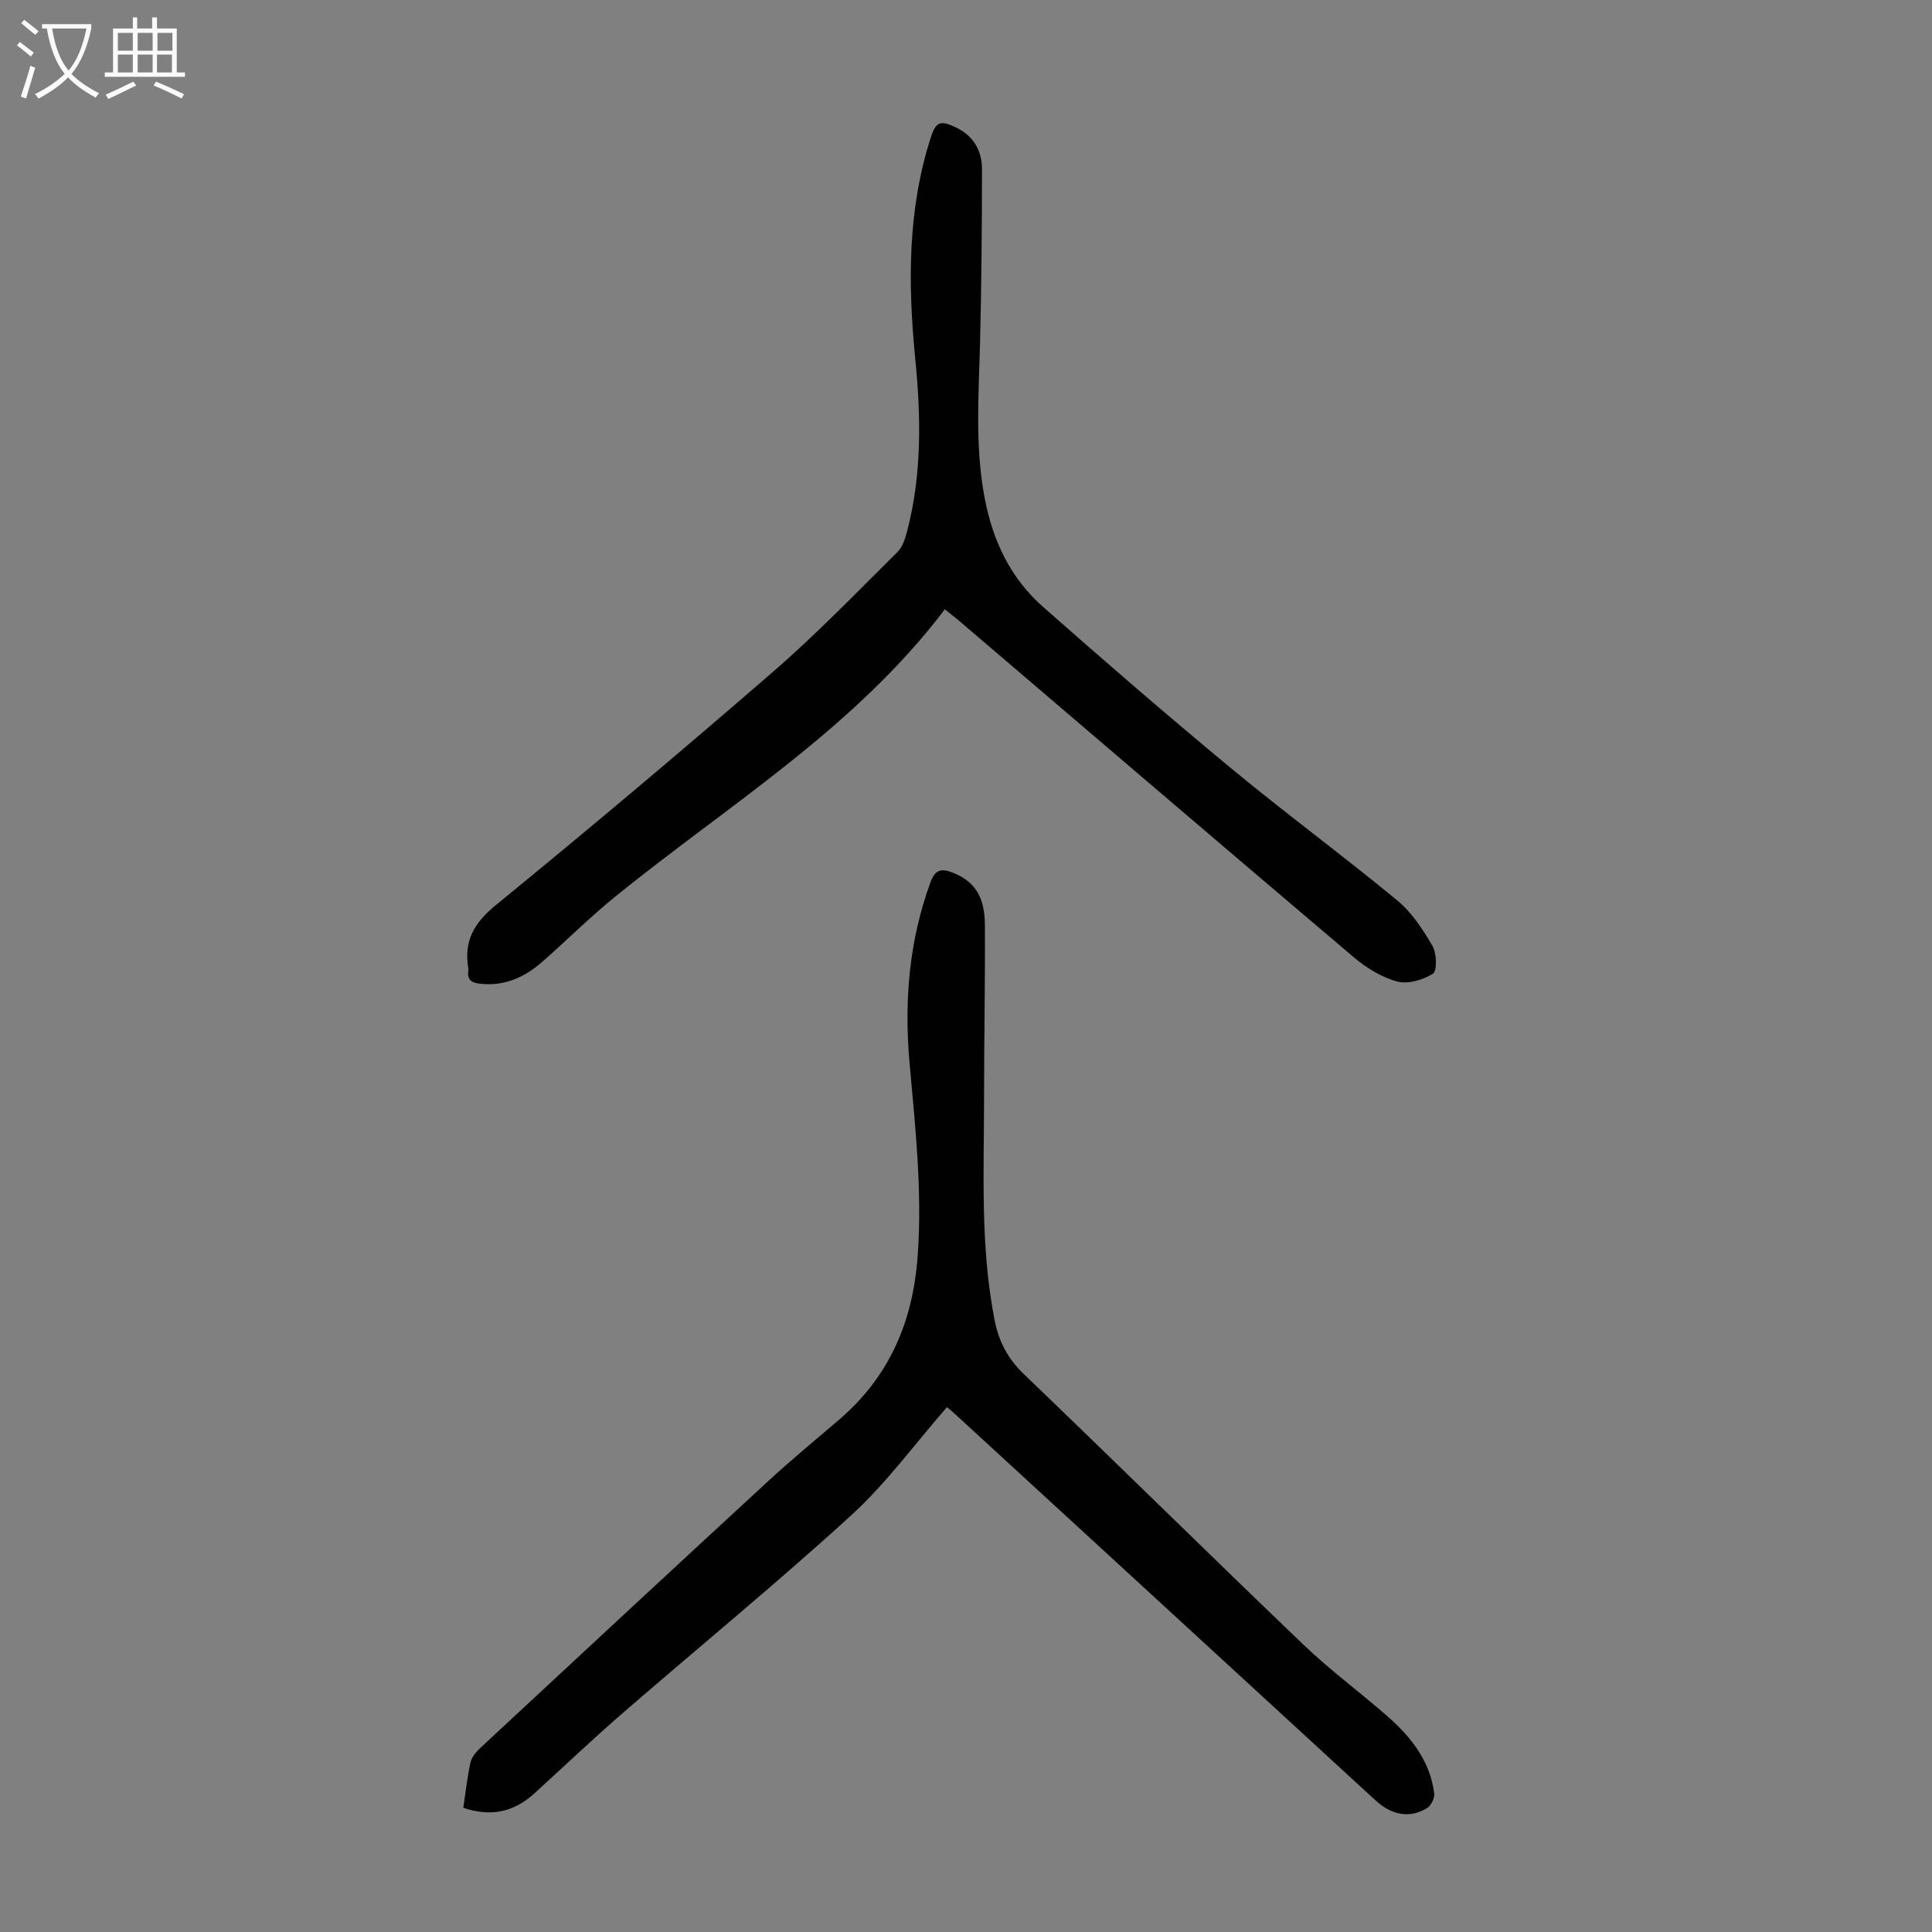 <svg enable-background="new 0 0 400 400" viewBox="0 0 400 400" xmlns="http://www.w3.org/2000/svg"><rect x="0" y="0" width="400" height="400" fill="#808080" stroke="none"/><path d="m196.06 291.33c-6.63 7.58-12.54 15.74-19.83 22.4-15.45 14.1-31.65 27.37-47.46 41.08-6.16 5.35-12.08 10.97-18.11 16.48-4.26 3.89-9.06 4.93-14.74 2.99.49-3.24.82-6.34 1.49-9.37.24-1.08 1.12-2.17 1.97-2.96 19.92-18.53 39.86-37.04 59.86-55.48 4.69-4.32 9.62-8.37 14.47-12.52 10.37-8.88 15.27-20.22 16.27-33.75 1-13.5-.48-26.82-1.67-40.19-1.14-12.73-.1-25.24 4.34-37.36.91-2.49 2.12-2.94 4.5-2.02 4.5 1.75 6.73 4.83 6.76 10.85.07 11.86-.17 23.72-.17 35.59 0 15.43-.82 30.89 2.17 46.19.86 4.41 2.7 8 6.04 11.21 19.39 18.6 38.52 37.47 57.92 56.05 5.48 5.25 11.65 9.79 17.37 14.8 4.88 4.28 8.84 9.26 9.7 15.97.12.96-.62 2.51-1.44 3.02-3.52 2.21-7.32 1.56-10.69-1.54-17.07-15.68-34.13-31.36-51.19-47.04-11.79-10.83-23.58-21.66-35.37-32.49-.81-.77-1.68-1.47-2.19-1.91z" fill="#010101"/><path d="m195.62 126.15c-18.7 24.68-44.84 40.51-68.25 59.49-5.2 4.22-9.97 8.97-15 13.41-3.65 3.22-7.79 5.16-12.85 4.63-1.73-.18-2.8-.65-2.57-2.6.03-.22.03-.45 0-.67-.94-5.59 1.19-9.32 5.7-13.01 19.41-15.86 38.6-32.01 57.54-48.44 8.95-7.76 17.2-16.34 25.63-24.68 1.09-1.08 1.62-2.89 2.03-4.46 3.06-11.77 2.81-23.73 1.63-35.68-1.51-15.38-1.58-30.61 3.18-45.53 1.1-3.44 1.99-3.79 5.27-2.22 3.61 1.73 5.38 4.79 5.38 8.61-.01 11.96-.1 23.92-.4 35.87-.27 10.73-1.08 21.42.93 32.12 1.67 8.91 5.33 16.67 12.08 22.63 12.83 11.32 25.77 22.52 38.95 33.43 11.29 9.34 23.11 18.05 34.42 27.38 2.99 2.47 5.29 5.98 7.27 9.38.9 1.54 1.01 5.19.12 5.77-2.04 1.31-5.16 2.23-7.39 1.63-3.22-.86-6.38-2.8-8.97-4.99-27.41-23.23-54.71-46.6-82.03-69.93-.85-.7-1.72-1.37-2.67-2.14z" fill="#010101"/><g fill="#fbfafa"><path d="m6.4 11.7c-1-.8-1.9-1.6-2.9-2.3l.6-.7c.9.7 1.9 1.4 2.9 2.2zm-2.1 8.3c.7-2.1 1.4-4.2 2-6.4.2.1.6.3 1 .4-.7 2.3-1.3 4.4-1.9 6.4zm3-12.8c-1.1-.9-2.1-1.7-2.9-2.4l.6-.7c1 .8 2 1.5 3 2.4zm1.4-1.3v-.9h10.2v.9c-.9 4.2-2.3 7.3-4.1 9.4 1.3 1.4 3.2 2.7 5.7 4-.2.2-.4.5-.7.9-2.5-1.4-4.4-2.7-5.7-4.2-1.4 1.5-3.5 3-6.1 4.4 0 0 0 0-.1-.1-.3-.4-.5-.7-.7-.8 2.7-1.3 4.7-2.8 6.2-4.2-1.8-2.2-3-5.3-3.7-9.4zm9.2 0h-7.1c.6 3.8 1.7 6.7 3.4 8.7 1.7-2 2.9-4.8 3.7-8.7z"/><path d="m31.6 3.6h.9v2.3h4.1v9.1h1.7v.9h-16.6v-.9h1.7v-9.1h4.1v-2.3h.9v2.3h3.1v-2.3zm-4 13.3.6.8c-1.9.9-3.8 1.9-5.8 2.8-.2-.3-.3-.6-.5-.9 2-.9 3.9-1.8 5.7-2.7zm-3.2-10.1v3.7h3.1v-3.7zm0 4.5v3.7h3.1v-3.7zm4.1-4.5v3.7h3.1v-3.7zm0 4.5v3.7h3.1v-3.7zm9.1 9.1c-2.1-1.1-4.1-2-5.8-2.7l.5-.8c2.2.9 4.1 1.8 5.8 2.6zm-1.9-13.6h-3.1v3.7h3.1zm-3.2 4.5v3.7h3.1v-3.7z"/></g></svg>